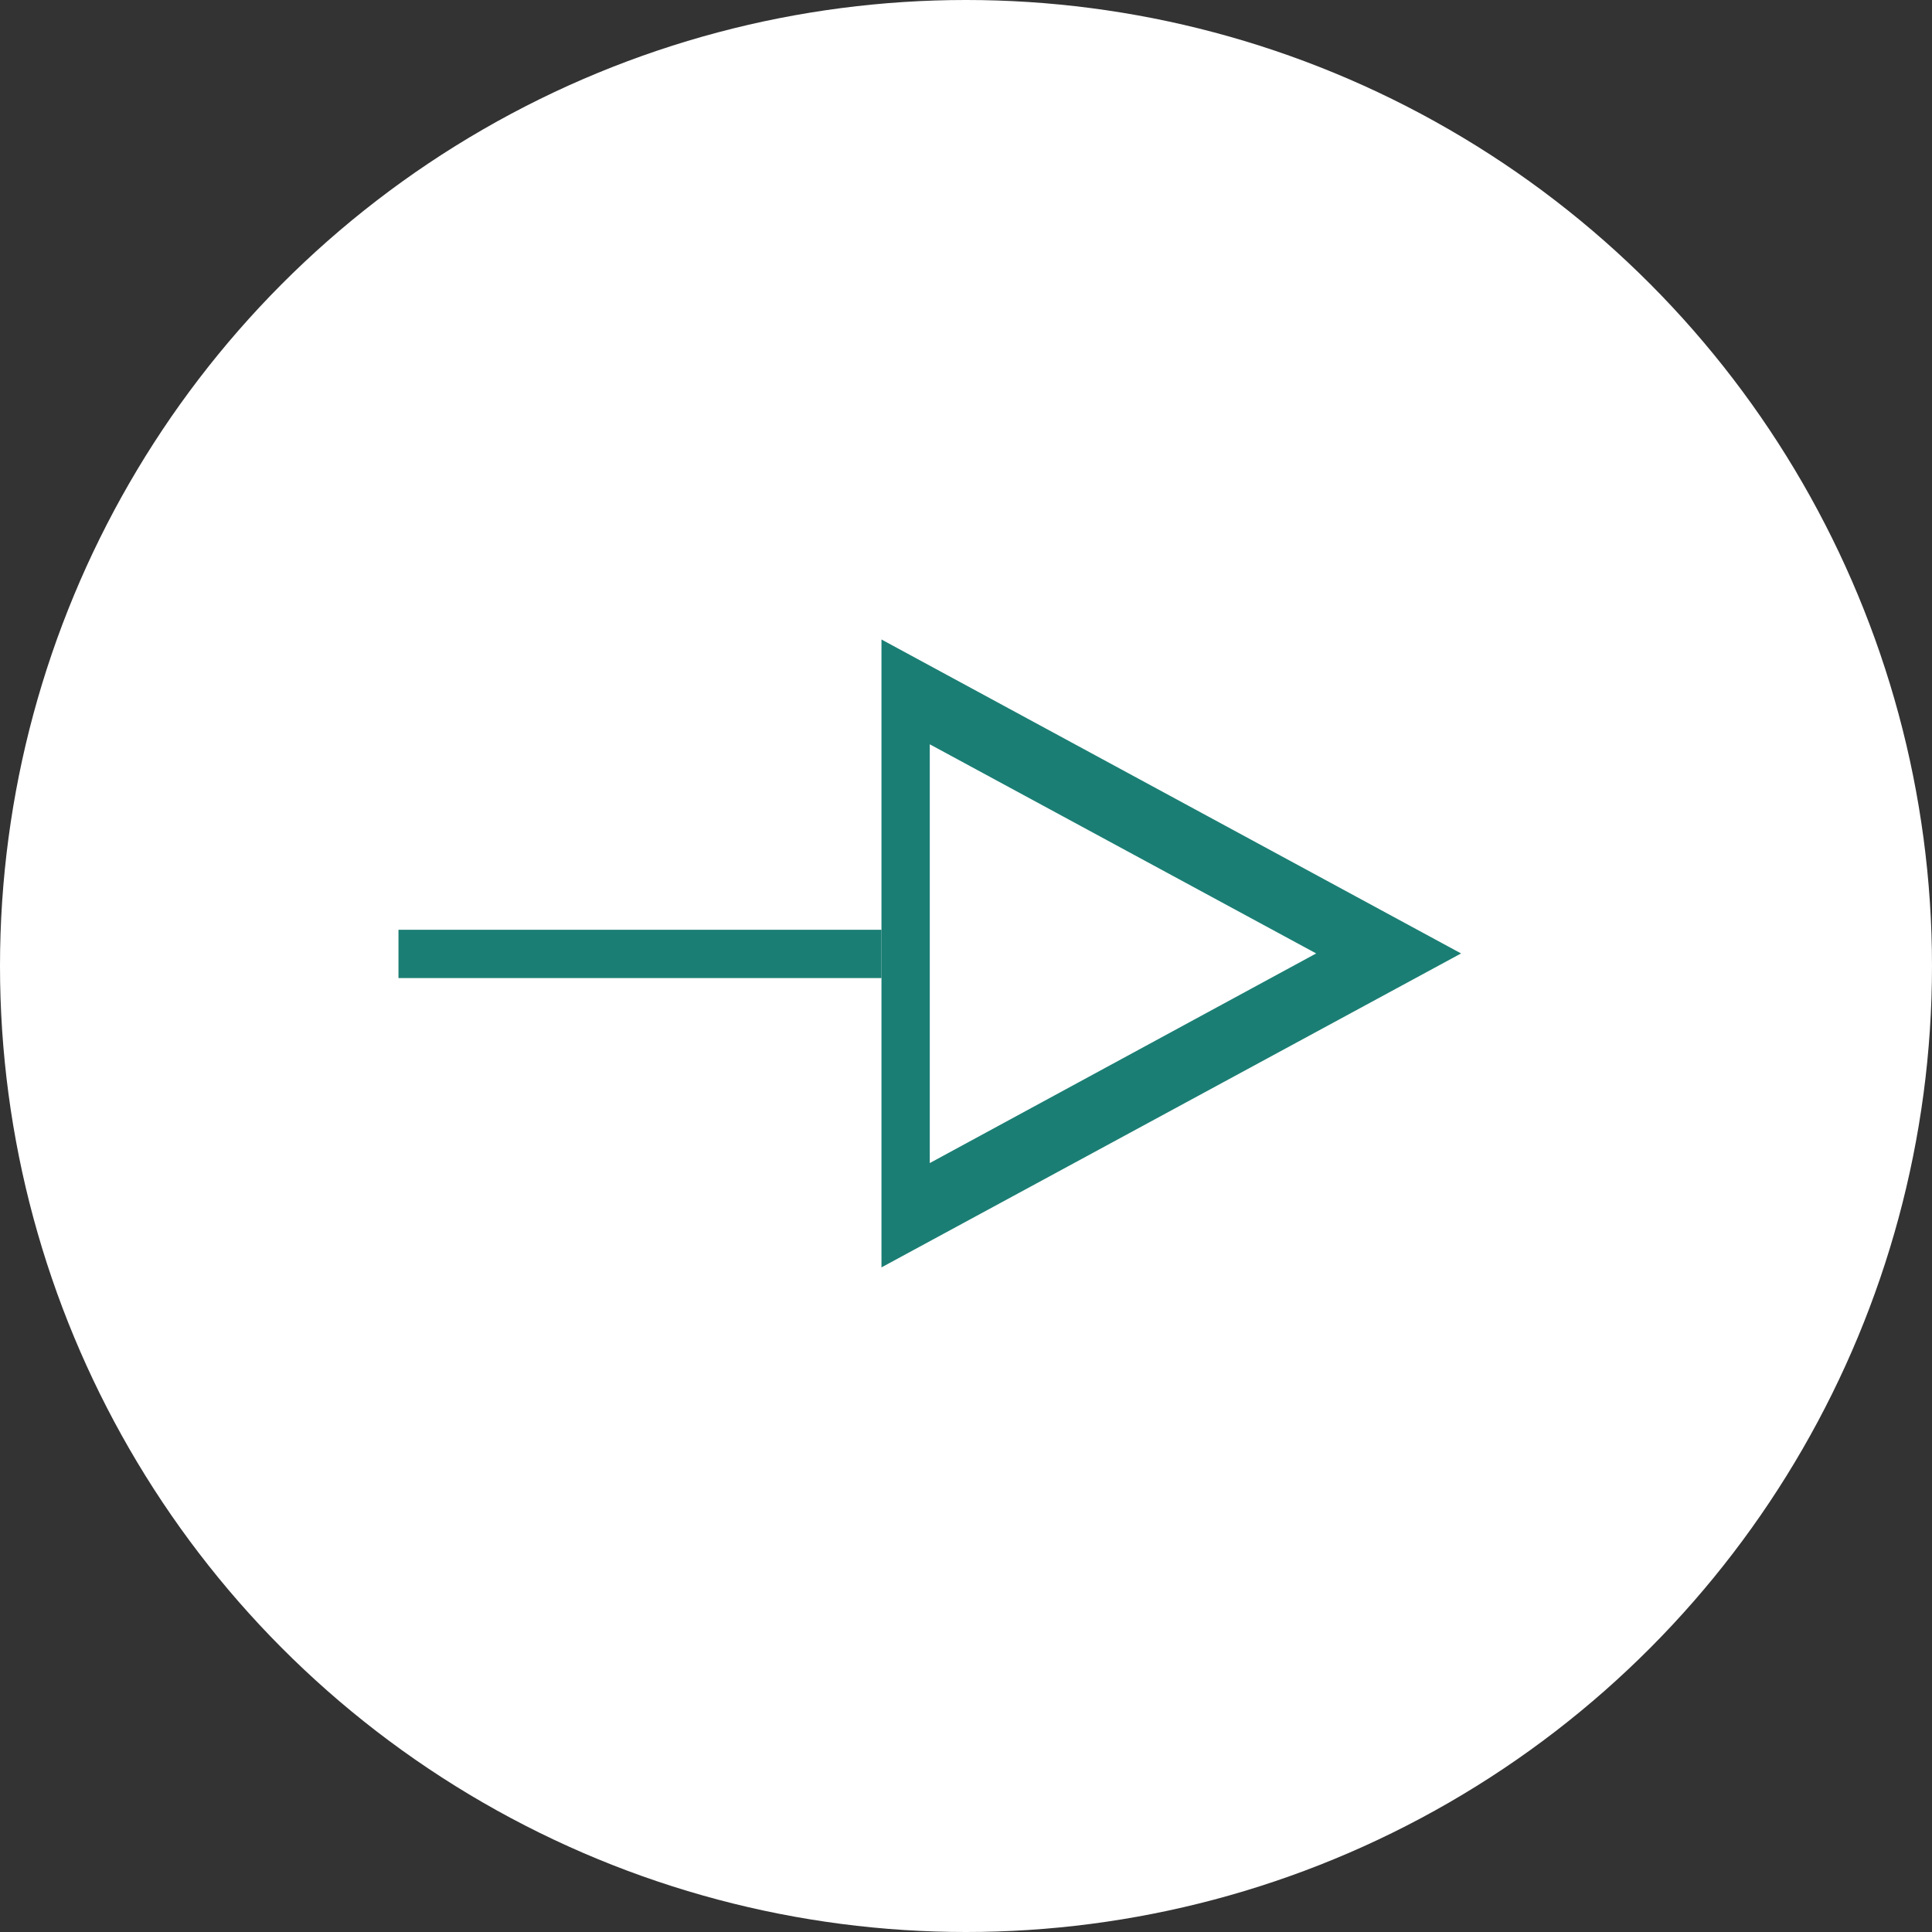 <svg id="arw02.svg" xmlns="http://www.w3.org/2000/svg" width="40" height="40" viewBox="0 0 40 40">
  <rect x="0" y="0" width="40" height="40" fill="#333333" stroke="none"/>
  <defs>
    <style>
      .cls-1 {
        fill: #fff;
      }

      .cls-2, .cls-3 {
        fill: #1b7e74;
      }

      .cls-3 {
        fill-rule: evenodd;
      }
    </style>
  </defs>
  <circle id="楕円形_1005" data-name="楕円形 1005" class="cls-1" cx="20" cy="20" r="20"/>
  <g id="g">
    <rect id="長方形_715" data-name="長方形 715" class="cls-2" x="8.25" y="19.25" width="10" height="1"/>
    <path id="arw" class="cls-3" d="M2346,1311.99l12-6.5-12-6.5v13Zm1-2.16,8-4.34-8-4.33v8.67Z" transform="translate(-2327.75 -1285.75)"/>
  </g>
</svg>
